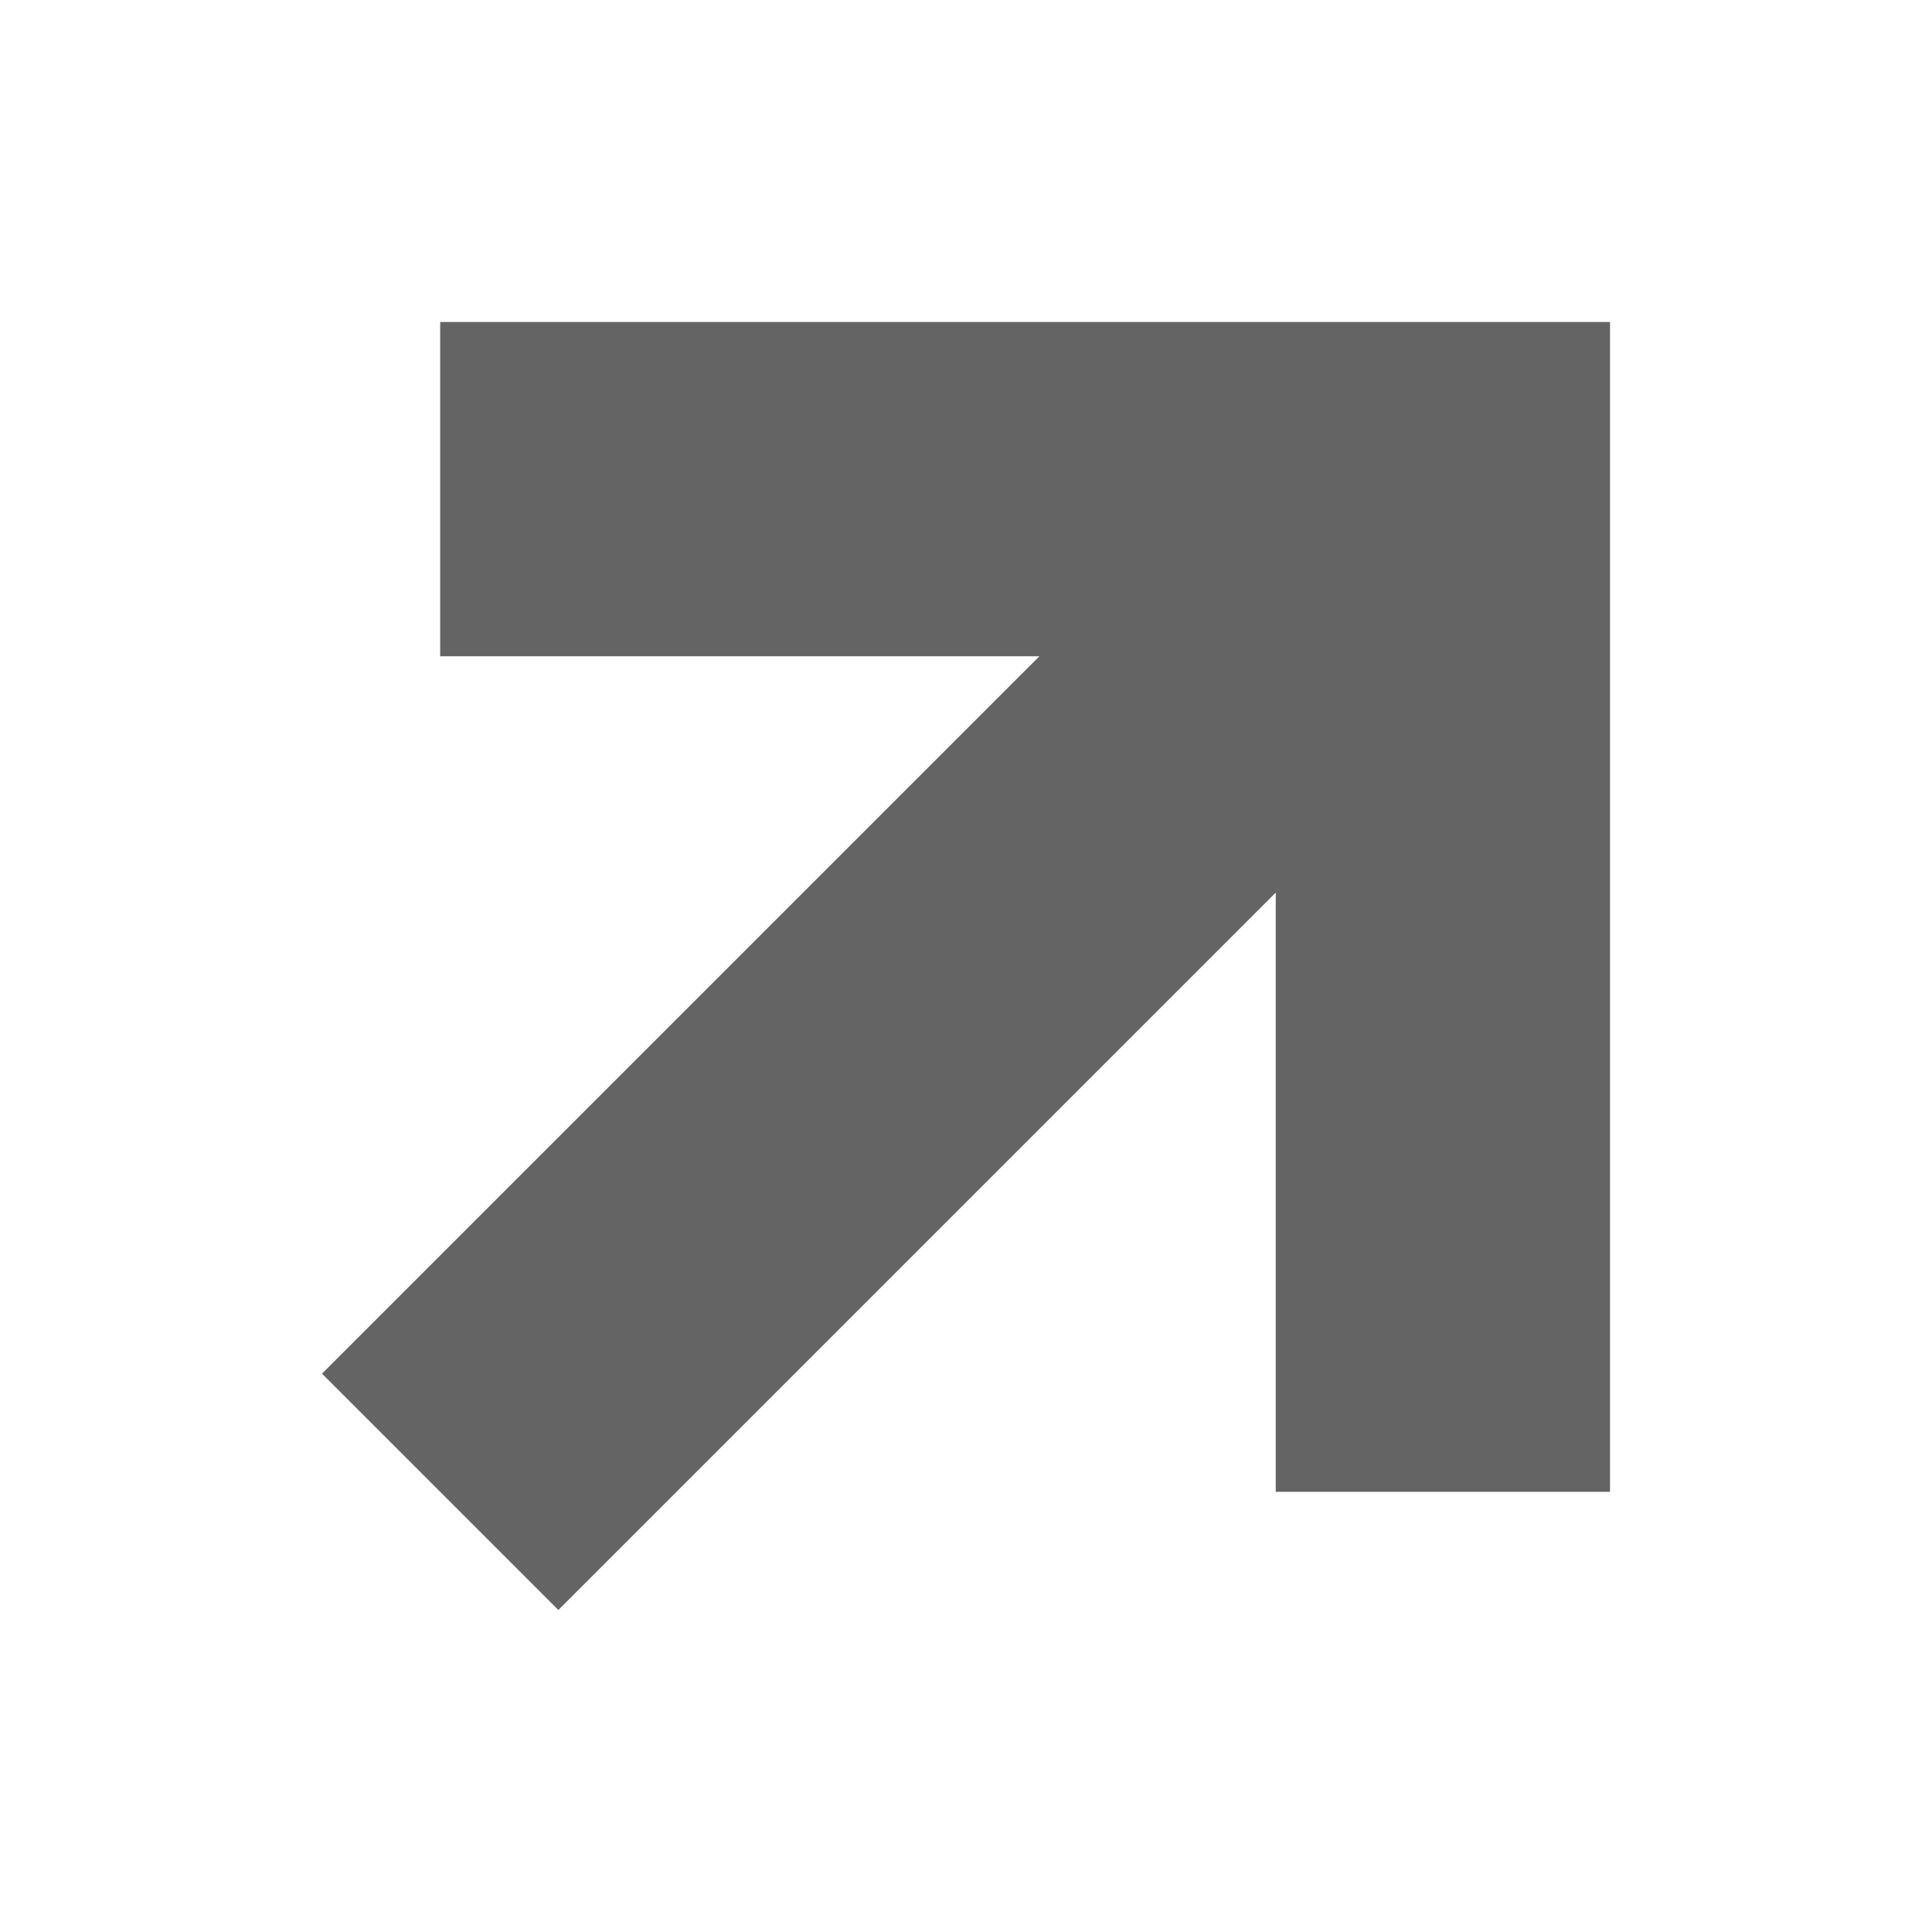 <?xml version="1.0" encoding="UTF-8"?> <svg xmlns="http://www.w3.org/2000/svg" width="12" height="12" viewBox="0 0 12 12" fill="none"><path fill-rule="evenodd" clip-rule="evenodd" d="M6.456 4.076H2.734V2H10V9.266H7.924V5.544L3.468 10L2 8.532L6.456 4.076Z" fill="#646464"></path></svg> 